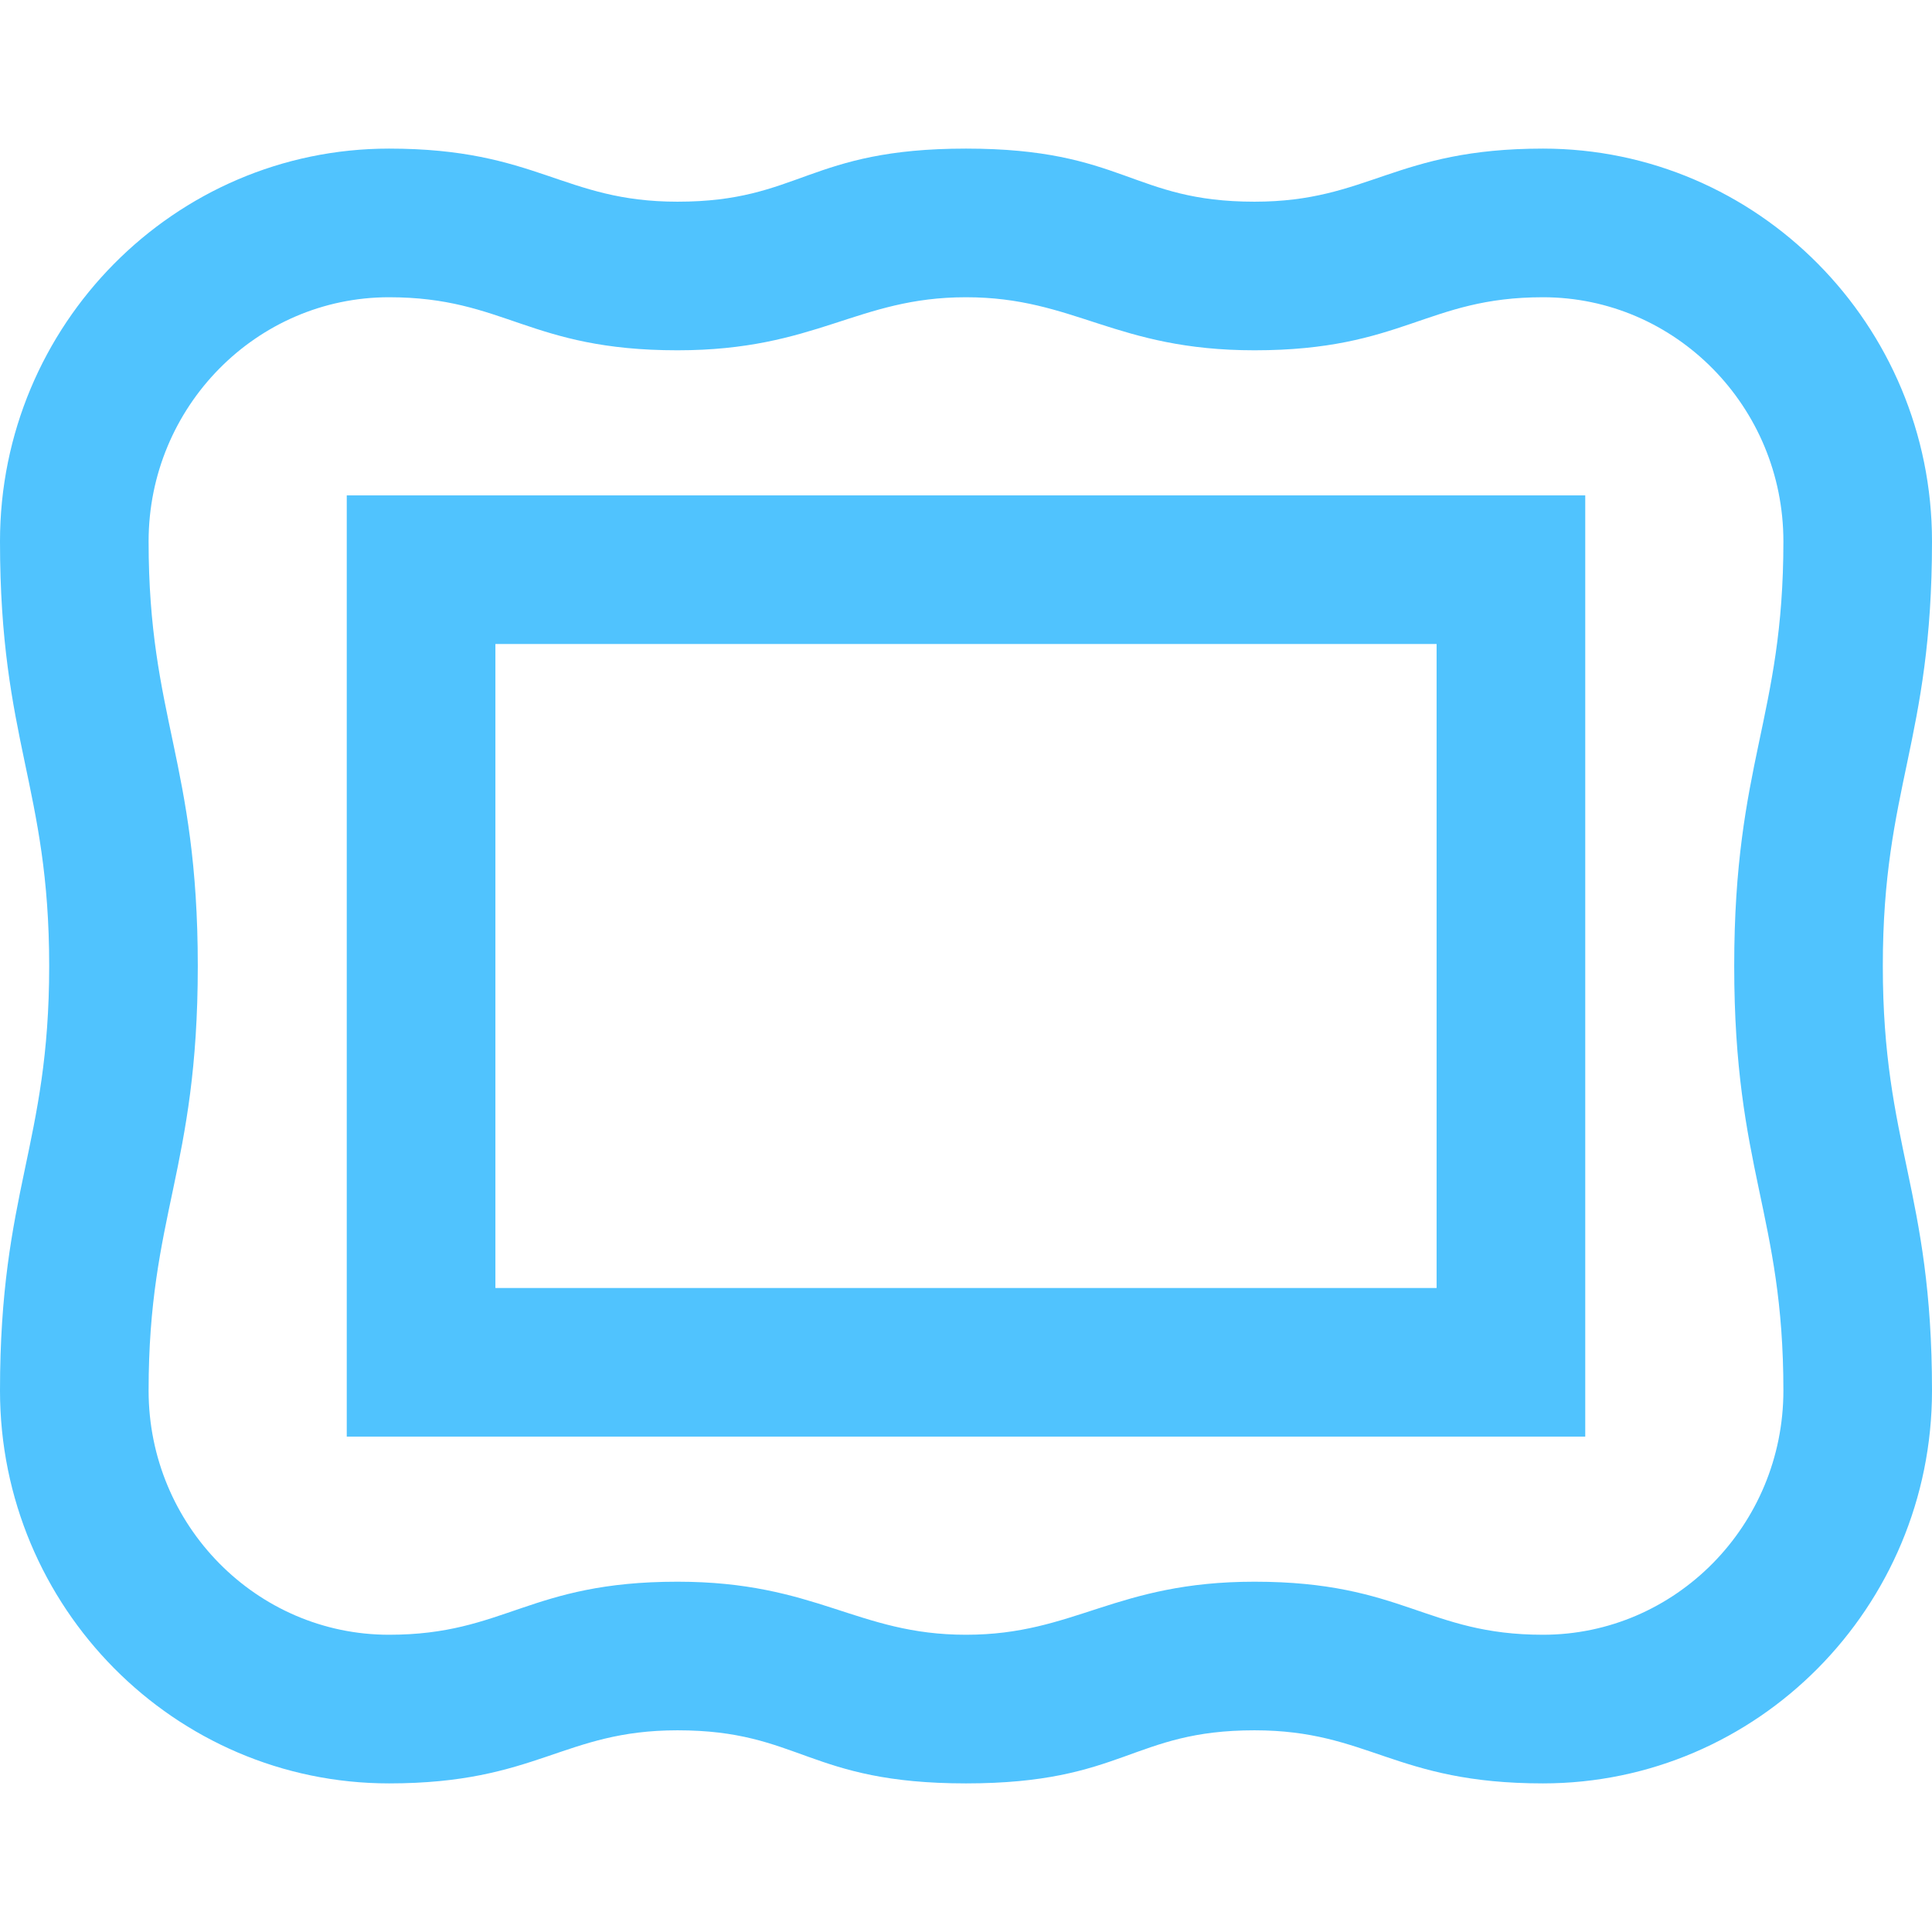 <svg width="48" height="48" viewBox="0 0 48 48" fill="none" xmlns="http://www.w3.org/2000/svg">
<path d="M8.615 35.692H39.385V12.308H8.615V35.692ZM12.308 16H35.692V32H12.308V16Z" fill="#50C3FE"/>
<path d="M48 13.451C48 8.07 43.664 3.692 38.335 3.692C34.646 3.692 34.015 5.011 31.168 5.011C28.123 5.011 27.923 3.692 24.001 3.692C24.001 3.692 24 3.692 24 3.692C24 3.692 23.999 3.692 23.999 3.692C20.077 3.692 19.877 5.011 16.832 5.011C13.985 5.011 13.354 3.692 9.665 3.692C4.336 3.692 0 8.07 0 13.451C0 18.421 1.222 19.549 1.222 24C1.222 28.451 0 29.579 0 34.549C0 39.93 4.336 44.308 9.665 44.308C13.354 44.308 13.985 42.989 16.832 42.989C19.877 42.989 20.077 44.308 23.999 44.308C23.999 44.308 24 44.308 24 44.308C24 44.308 24 44.308 24.001 44.308C27.923 44.308 28.123 42.989 31.168 42.989C34.015 42.989 34.646 44.308 38.335 44.308C43.664 44.308 48 39.93 48 34.549C48 29.58 46.778 28.451 46.778 24C46.778 19.549 48 18.421 48 13.451ZM44.308 34.549C44.308 37.894 41.628 40.615 38.335 40.615C35.446 40.615 34.861 39.297 31.168 39.297C27.708 39.297 26.708 40.615 24.001 40.615C24 40.615 24 40.615 24 40.615C24 40.615 23.999 40.615 23.999 40.615C21.292 40.615 20.292 39.297 16.832 39.297C13.139 39.297 12.554 40.615 9.665 40.615C6.372 40.615 3.692 37.894 3.692 34.549C3.692 30.174 4.914 29.067 4.914 24C4.914 18.933 3.692 17.826 3.692 13.451C3.692 10.106 6.372 7.385 9.665 7.385C12.554 7.385 13.139 8.703 16.832 8.703C20.292 8.703 21.292 7.385 23.999 7.385C24 7.385 24 7.385 24 7.385C24 7.385 24.001 7.385 24.001 7.385C26.708 7.385 27.708 8.703 31.168 8.703C34.861 8.703 35.446 7.385 38.335 7.385C41.628 7.385 44.308 10.106 44.308 13.451C44.308 17.826 43.086 18.933 43.086 24C43.086 29.067 44.308 30.174 44.308 34.549Z" fill="#50C3FE"/>
</svg>
